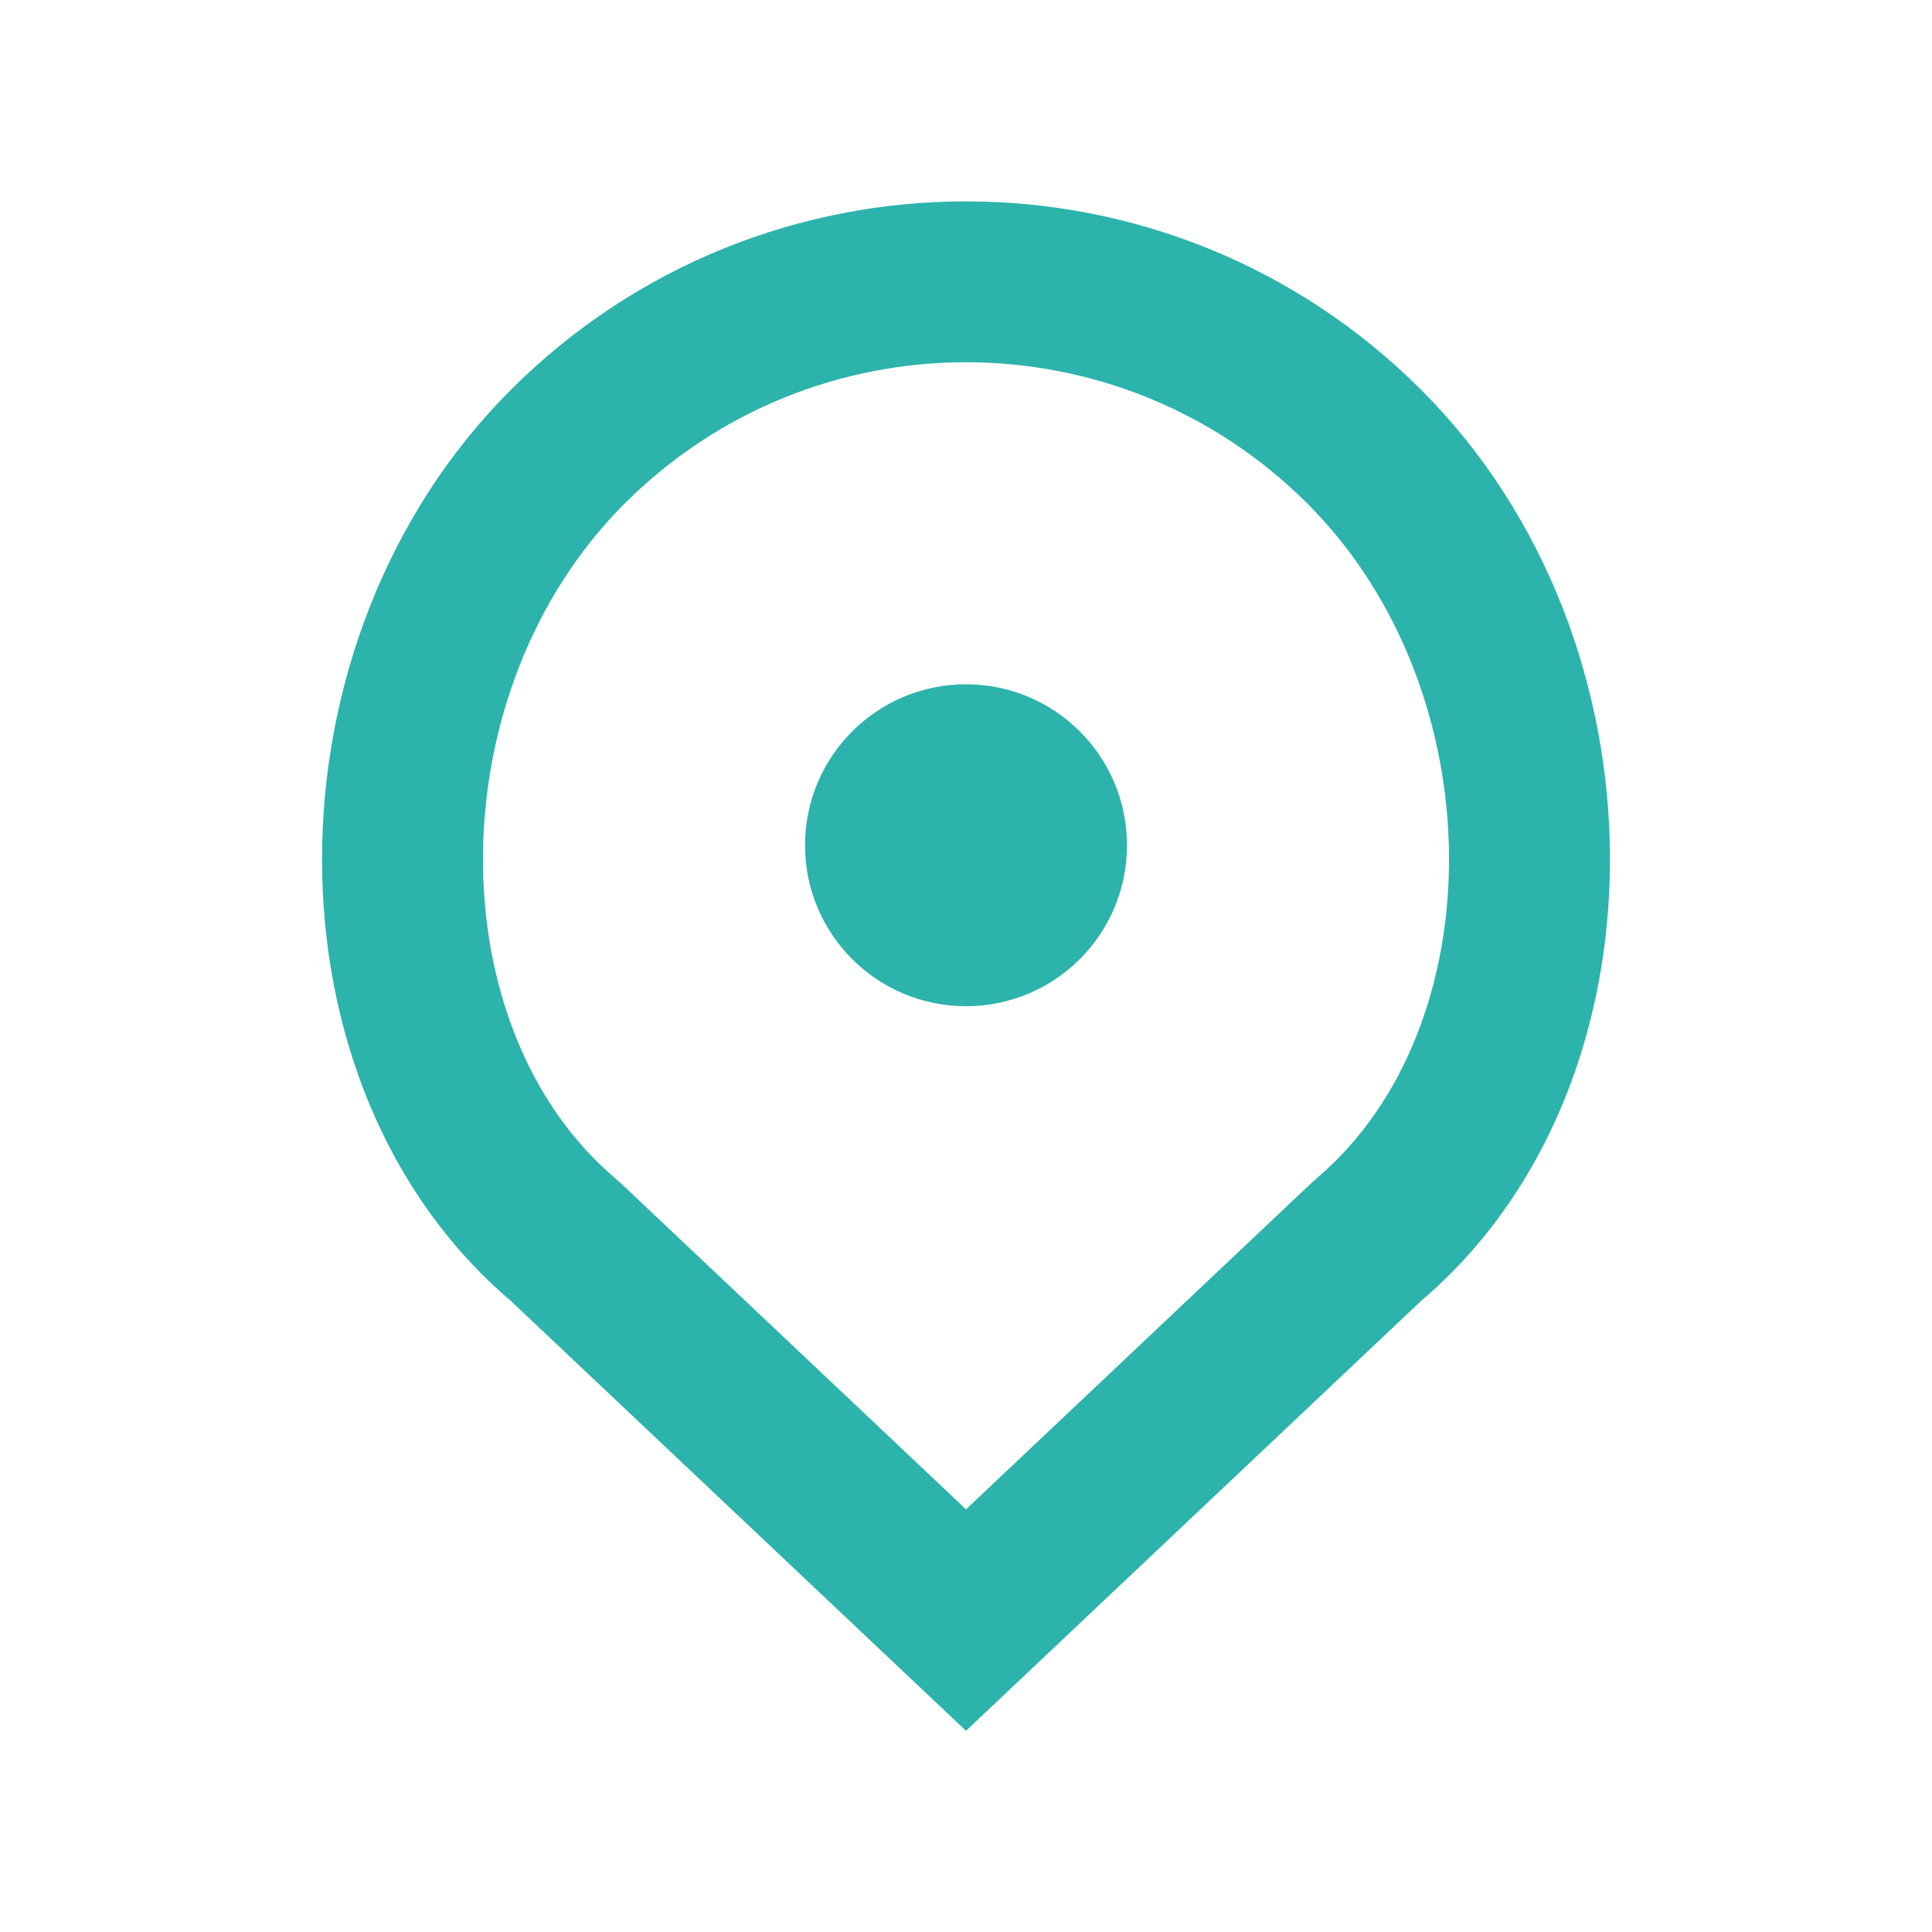 <svg xmlns="http://www.w3.org/2000/svg" width="22" height="22" fill="none" viewBox="0 0 22 22">
    <path fill="#2CB3AC" fill-rule="evenodd" d="M11 17.187l3.927-3.71.07-.063c2.022-1.719 2.022-5.548-.108-7.678-2.148-2.148-5.63-2.148-7.778 0-2.13 2.13-2.13 5.96-.109 7.678l.072.064L11 17.187zm5.186-2.377L11 19.709l-5.185-4.897c-2.864-2.436-2.864-7.508 0-10.371 2.863-2.864 7.507-2.864 10.37 0 2.864 2.863 2.864 7.935 0 10.37zM11 11.458c1.013 0 1.833-.82 1.833-1.833 0-1.012-.82-1.833-1.833-1.833-1.012 0-1.833.82-1.833 1.833s.82 1.833 1.833 1.833z" clip-rule="evenodd"/>
</svg>
